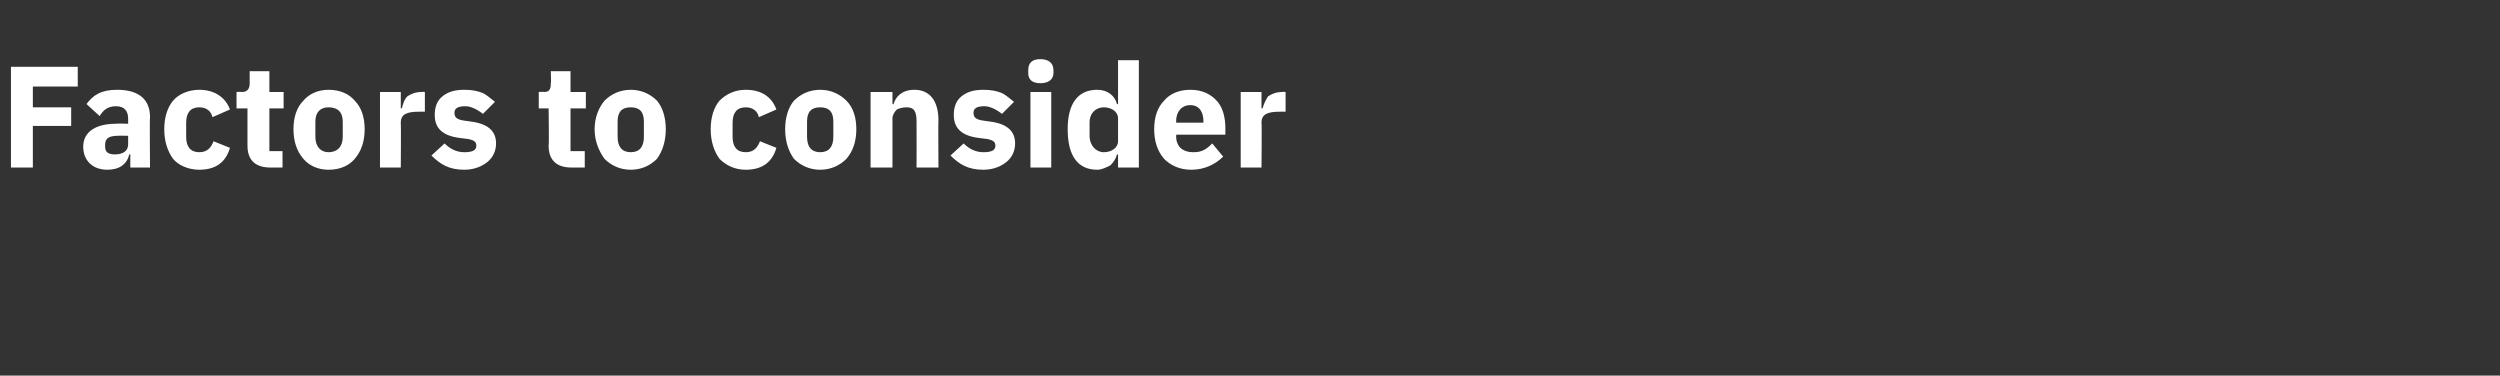<?xml version="1.0" standalone="no"?><!DOCTYPE svg PUBLIC "-//W3C//DTD SVG 1.1//EN" "http://www.w3.org/Graphics/SVG/1.1/DTD/svg11.dtd"><svg xmlns="http://www.w3.org/2000/svg" version="1.1" width="228.3px" height="34.3px" viewBox="0 -5 228.3 34.3" style="top:-5px"><rect x="0" y="-5" width="228.3" height="34.3" fill="#333333" stroke="none"/>  <desc>Factors to consider</desc>  <defs/>  <g id="Polygon181948">    <path d="M 3 10.3 L 3 6.5 L 6.5 6.5 L 6.5 4.8 L 3 4.8 L 3 2.9 L 7.1 2.9 L 7.1 1.1 L 1 1.1 L 1 10.3 L 3 10.3 Z M 13.7 5.7 C 13.66 5.74 13.7 10.3 13.7 10.3 L 11.9 10.3 L 11.9 9.1 C 11.9 9.1 11.83 9.08 11.8 9.1 C 11.6 10 10.9 10.5 9.8 10.5 C 8.4 10.5 7.6 9.6 7.6 8.4 C 7.6 7 8.8 6.3 10.6 6.3 C 10.61 6.27 11.7 6.3 11.7 6.3 C 11.7 6.3 11.71 5.83 11.7 5.8 C 11.7 5.2 11.4 4.7 10.6 4.7 C 9.8 4.7 9.4 5.1 9.1 5.6 C 9.1 5.6 7.9 4.5 7.9 4.5 C 8.5 3.7 9.2 3.2 10.7 3.2 C 12.7 3.2 13.7 4.1 13.7 5.7 Z M 11.7 7.4 C 11.7 7.4 10.76 7.38 10.8 7.4 C 10 7.4 9.6 7.6 9.6 8.2 C 9.6 8.2 9.6 8.4 9.6 8.4 C 9.6 8.9 9.9 9.1 10.5 9.1 C 11.2 9.1 11.7 8.8 11.7 8.2 C 11.71 8.2 11.7 7.4 11.7 7.4 Z M 21 8.5 C 21 8.5 19.5 7.9 19.5 7.9 C 19.3 8.4 19 8.9 18.2 8.9 C 17.4 8.9 17 8.4 17 7.5 C 17 7.5 17 6.2 17 6.2 C 17 5.3 17.4 4.8 18.2 4.8 C 18.9 4.8 19.3 5.2 19.4 5.7 C 19.4 5.7 21 5 21 5 C 20.6 3.9 19.6 3.2 18.2 3.2 C 17.2 3.2 16.3 3.6 15.8 4.2 C 15.3 4.8 15 5.7 15 6.8 C 15 7.9 15.3 8.8 15.8 9.5 C 16.3 10.1 17.2 10.5 18.2 10.5 C 19.6 10.5 20.6 9.9 21 8.5 Z M 25.8 10.3 L 25.8 8.8 L 24.6 8.8 L 24.6 4.9 L 25.9 4.9 L 25.9 3.4 L 24.6 3.4 L 24.6 1.5 L 22.8 1.5 C 22.8 1.5 22.8 2.63 22.8 2.6 C 22.8 3.1 22.6 3.4 22.1 3.4 C 22.11 3.37 21.6 3.4 21.6 3.4 L 21.6 4.9 L 22.6 4.9 C 22.6 4.9 22.6 8.28 22.6 8.3 C 22.6 9.6 23.3 10.3 24.7 10.3 C 24.66 10.3 25.8 10.3 25.8 10.3 Z M 32.4 9.5 C 33 8.8 33.3 7.9 33.3 6.8 C 33.3 5.7 33 4.8 32.4 4.2 C 31.9 3.6 31.1 3.2 30 3.2 C 29 3.2 28.2 3.6 27.7 4.2 C 27.1 4.8 26.8 5.7 26.8 6.8 C 26.8 7.9 27.1 8.8 27.7 9.5 C 28.2 10.1 29 10.5 30 10.5 C 31.1 10.5 31.9 10.1 32.4 9.5 Z M 28.8 7.5 C 28.8 7.5 28.8 6.1 28.8 6.1 C 28.8 5.2 29.3 4.8 30 4.8 C 30.8 4.8 31.3 5.2 31.3 6.1 C 31.3 6.1 31.3 7.5 31.3 7.5 C 31.3 8.4 30.8 8.9 30 8.9 C 29.3 8.9 28.8 8.4 28.8 7.5 Z M 36.6 10.3 C 36.6 10.3 36.63 6.24 36.6 6.2 C 36.6 5.4 37.2 5.2 38.3 5.2 C 38.32 5.19 38.8 5.2 38.8 5.2 L 38.8 3.4 C 38.8 3.4 38.46 3.37 38.5 3.4 C 37.9 3.4 37.5 3.6 37.2 3.8 C 36.9 4.1 36.8 4.5 36.7 4.9 C 36.7 4.87 36.6 4.9 36.6 4.9 L 36.6 3.4 L 34.7 3.4 L 34.7 10.3 L 36.6 10.3 Z M 44.5 9.8 C 45 9.4 45.3 8.8 45.3 8.1 C 45.3 7 44.6 6.3 43 6.1 C 43 6.1 42.3 6 42.3 6 C 41.7 5.9 41.5 5.7 41.5 5.3 C 41.5 4.9 41.8 4.7 42.5 4.7 C 43 4.7 43.6 5 44.1 5.4 C 44.1 5.4 45.2 4.3 45.2 4.3 C 44.8 4 44.5 3.7 44.1 3.5 C 43.6 3.3 43.1 3.2 42.4 3.2 C 41.5 3.2 40.9 3.4 40.4 3.8 C 39.9 4.2 39.7 4.8 39.7 5.5 C 39.7 6.7 40.4 7.4 42 7.6 C 42 7.6 42.8 7.7 42.8 7.7 C 43.2 7.8 43.5 7.9 43.5 8.3 C 43.5 8.7 43.2 8.9 42.4 8.9 C 41.7 8.9 41.1 8.6 40.6 8.1 C 40.6 8.1 39.4 9.2 39.4 9.2 C 40.2 10 41 10.5 42.4 10.5 C 43.3 10.5 44 10.2 44.5 9.8 Z M 53.4 10.3 L 53.4 8.8 L 52.1 8.8 L 52.1 4.9 L 53.5 4.9 L 53.5 3.4 L 52.1 3.4 L 52.1 1.5 L 50.3 1.5 C 50.3 1.5 50.34 2.63 50.3 2.6 C 50.3 3.1 50.2 3.4 49.7 3.4 C 49.66 3.37 49.2 3.4 49.2 3.4 L 49.2 4.9 L 50.1 4.9 C 50.1 4.9 50.15 8.28 50.1 8.3 C 50.1 9.6 50.8 10.3 52.2 10.3 C 52.21 10.3 53.4 10.3 53.4 10.3 Z M 60 9.5 C 60.5 8.8 60.8 7.9 60.8 6.8 C 60.8 5.7 60.5 4.8 60 4.2 C 59.4 3.6 58.6 3.2 57.6 3.2 C 56.6 3.2 55.8 3.6 55.2 4.2 C 54.7 4.8 54.3 5.7 54.3 6.8 C 54.3 7.9 54.7 8.8 55.2 9.5 C 55.8 10.1 56.6 10.5 57.6 10.5 C 58.6 10.5 59.4 10.1 60 9.5 Z M 56.4 7.5 C 56.4 7.5 56.4 6.1 56.4 6.1 C 56.4 5.2 56.8 4.8 57.6 4.8 C 58.4 4.8 58.8 5.2 58.8 6.1 C 58.8 6.1 58.8 7.5 58.8 7.5 C 58.8 8.4 58.4 8.9 57.6 8.9 C 56.8 8.9 56.4 8.4 56.4 7.5 Z M 70.9 8.5 C 70.9 8.5 69.4 7.9 69.4 7.9 C 69.2 8.4 68.9 8.9 68.1 8.9 C 67.3 8.9 66.9 8.4 66.9 7.5 C 66.9 7.5 66.9 6.2 66.9 6.2 C 66.9 5.3 67.3 4.8 68.1 4.8 C 68.8 4.8 69.2 5.2 69.3 5.7 C 69.3 5.7 70.9 5 70.9 5 C 70.5 3.9 69.6 3.2 68.1 3.2 C 67.1 3.2 66.3 3.6 65.7 4.2 C 65.2 4.8 64.9 5.7 64.9 6.8 C 64.9 7.9 65.2 8.8 65.7 9.5 C 66.3 10.1 67.1 10.5 68.1 10.5 C 69.5 10.5 70.5 9.9 70.9 8.5 Z M 77.3 9.5 C 77.9 8.8 78.2 7.9 78.2 6.8 C 78.2 5.7 77.9 4.8 77.3 4.2 C 76.7 3.6 75.9 3.2 74.9 3.2 C 73.9 3.2 73.1 3.6 72.5 4.2 C 72 4.8 71.7 5.7 71.7 6.8 C 71.7 7.9 72 8.8 72.5 9.5 C 73.1 10.1 73.9 10.5 74.9 10.5 C 75.9 10.5 76.7 10.1 77.3 9.5 Z M 73.7 7.5 C 73.7 7.5 73.7 6.1 73.7 6.1 C 73.7 5.2 74.1 4.8 74.9 4.8 C 75.7 4.8 76.1 5.2 76.1 6.1 C 76.1 6.1 76.1 7.5 76.1 7.5 C 76.1 8.4 75.7 8.9 74.9 8.9 C 74.1 8.9 73.7 8.4 73.7 7.5 Z M 81.5 10.3 C 81.5 10.3 81.5 5.81 81.5 5.8 C 81.5 5.5 81.7 5.2 81.9 5 C 82.1 4.9 82.4 4.8 82.8 4.8 C 83.5 4.8 83.7 5.2 83.7 6.1 C 83.71 6.11 83.7 10.3 83.7 10.3 L 85.7 10.3 C 85.7 10.3 85.67 5.95 85.7 6 C 85.7 4.2 84.9 3.2 83.5 3.2 C 82.4 3.2 81.8 3.8 81.6 4.5 C 81.58 4.54 81.5 4.5 81.5 4.5 L 81.5 3.4 L 79.5 3.4 L 79.5 10.3 L 81.5 10.3 Z M 91.9 9.8 C 92.4 9.4 92.7 8.8 92.7 8.1 C 92.7 7 92 6.3 90.4 6.1 C 90.4 6.1 89.7 6 89.7 6 C 89.1 5.9 88.9 5.7 88.9 5.3 C 88.9 4.9 89.2 4.7 89.9 4.7 C 90.4 4.7 91 5 91.5 5.4 C 91.5 5.4 92.6 4.3 92.6 4.3 C 92.2 4 91.9 3.7 91.5 3.5 C 91 3.3 90.5 3.2 89.8 3.2 C 88.9 3.2 88.3 3.4 87.8 3.8 C 87.3 4.2 87.1 4.8 87.1 5.5 C 87.1 6.7 87.8 7.4 89.4 7.6 C 89.4 7.6 90.2 7.7 90.2 7.7 C 90.6 7.8 90.9 7.9 90.9 8.3 C 90.9 8.7 90.6 8.9 89.8 8.9 C 89.1 8.9 88.5 8.6 88 8.1 C 88 8.1 86.8 9.2 86.8 9.2 C 87.6 10 88.4 10.5 89.8 10.5 C 90.7 10.5 91.4 10.2 91.9 9.8 Z M 96.2 1.7 C 96.2 1.7 96.2 1.4 96.2 1.4 C 96.2 0.8 95.8 0.4 95 0.4 C 94.2 0.4 93.9 0.8 93.9 1.4 C 93.9 1.4 93.9 1.7 93.9 1.7 C 93.9 2.2 94.2 2.6 95 2.6 C 95.8 2.6 96.2 2.2 96.2 1.7 Z M 94.1 10.3 L 96 10.3 L 96 3.4 L 94.1 3.4 L 94.1 10.3 Z M 102.1 10.3 L 104 10.3 L 104 0.5 L 102.1 0.5 L 102.1 4.5 C 102.1 4.5 102.02 4.53 102 4.5 C 101.8 3.7 101.1 3.2 100.2 3.2 C 98.4 3.2 97.5 4.5 97.5 6.8 C 97.5 9.2 98.4 10.5 100.2 10.5 C 100.6 10.5 101 10.3 101.4 10.1 C 101.7 9.8 101.9 9.5 102 9.1 C 102.02 9.13 102.1 9.1 102.1 9.1 L 102.1 10.3 Z M 99.5 7.4 C 99.5 7.4 99.5 6.2 99.5 6.2 C 99.5 5.3 100.1 4.8 100.8 4.8 C 101.5 4.8 102.1 5.2 102.1 5.8 C 102.1 5.8 102.1 7.9 102.1 7.9 C 102.1 8.5 101.5 8.9 100.8 8.9 C 100.1 8.9 99.5 8.3 99.5 7.4 Z M 111.7 9.3 C 111.7 9.3 110.7 8.1 110.7 8.1 C 110.2 8.6 109.8 8.9 109 8.9 C 107.9 8.9 107.4 8.3 107.4 7.4 C 107.45 7.43 107.4 7.3 107.4 7.3 L 111.9 7.3 C 111.9 7.3 111.9 6.75 111.9 6.7 C 111.9 5.8 111.7 4.9 111.2 4.3 C 110.6 3.6 109.8 3.2 108.7 3.2 C 107.6 3.2 106.8 3.6 106.3 4.2 C 105.7 4.8 105.4 5.7 105.4 6.8 C 105.4 7.9 105.7 8.8 106.3 9.5 C 106.9 10.1 107.7 10.5 108.8 10.5 C 110 10.5 111 10 111.7 9.3 Z M 109.9 6.1 C 109.88 6.06 109.9 6.2 109.9 6.2 L 107.4 6.2 C 107.4 6.2 107.45 6.07 107.4 6.1 C 107.4 5.2 107.9 4.6 108.7 4.6 C 109.5 4.6 109.9 5.2 109.9 6.1 Z M 115.2 10.3 C 115.2 10.3 115.24 6.24 115.2 6.2 C 115.2 5.4 115.8 5.2 116.9 5.2 C 116.92 5.19 117.4 5.2 117.4 5.2 L 117.4 3.4 C 117.4 3.4 117.07 3.37 117.1 3.4 C 116.5 3.4 116.1 3.6 115.8 3.8 C 115.6 4.1 115.4 4.5 115.3 4.9 C 115.3 4.87 115.2 4.9 115.2 4.9 L 115.2 3.4 L 113.3 3.4 L 113.3 10.3 L 115.2 10.3 Z " stroke="none" fill="#fff"/>  </g></svg>